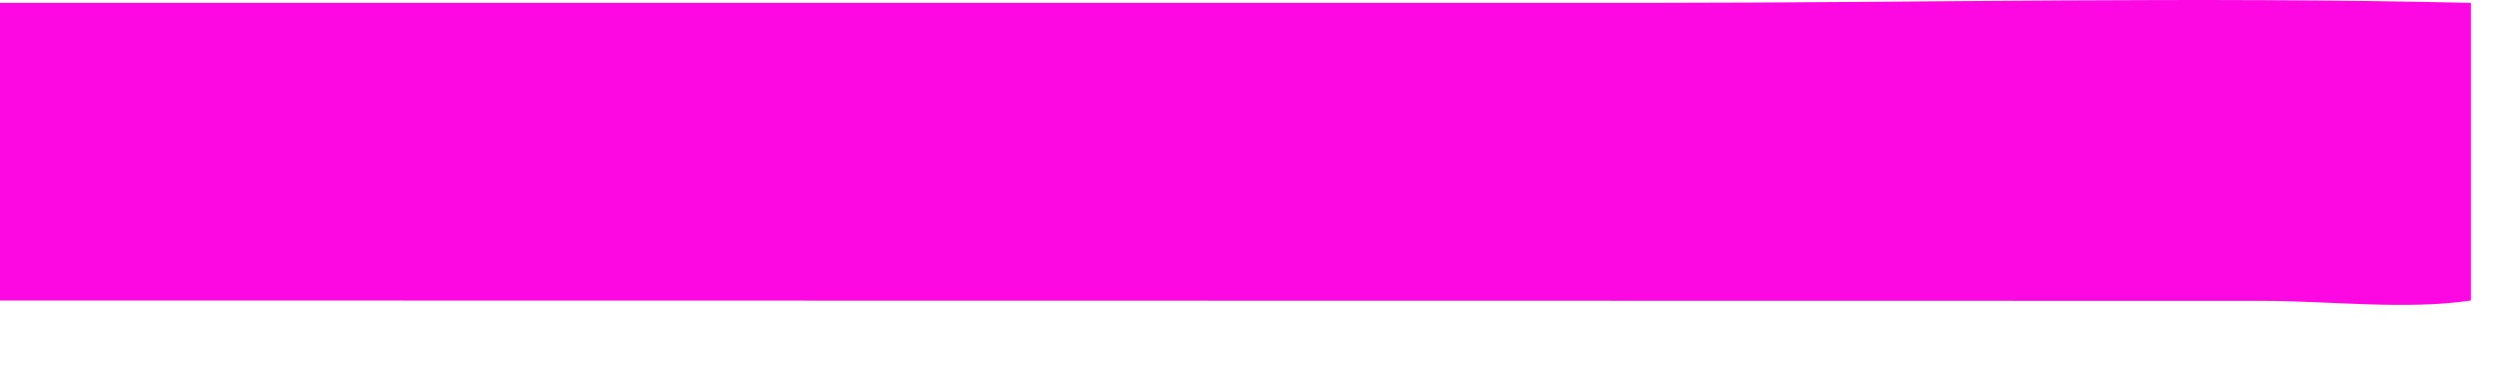 <?xml version="1.0" encoding="utf-8"?>
<svg xmlns="http://www.w3.org/2000/svg" fill="none" height="100%" overflow="visible" preserveAspectRatio="none" style="display: block;" viewBox="0 0 20 3" width="100%">
<path d="M0 2.404V0.023H13.201C15.386 0.022 17.583 -0.028 19.767 0.023V2.404C19.259 2.481 18.638 2.408 18.117 2.407L0 2.404Z" fill="#FD08E2" id="Vector"/>
</svg>